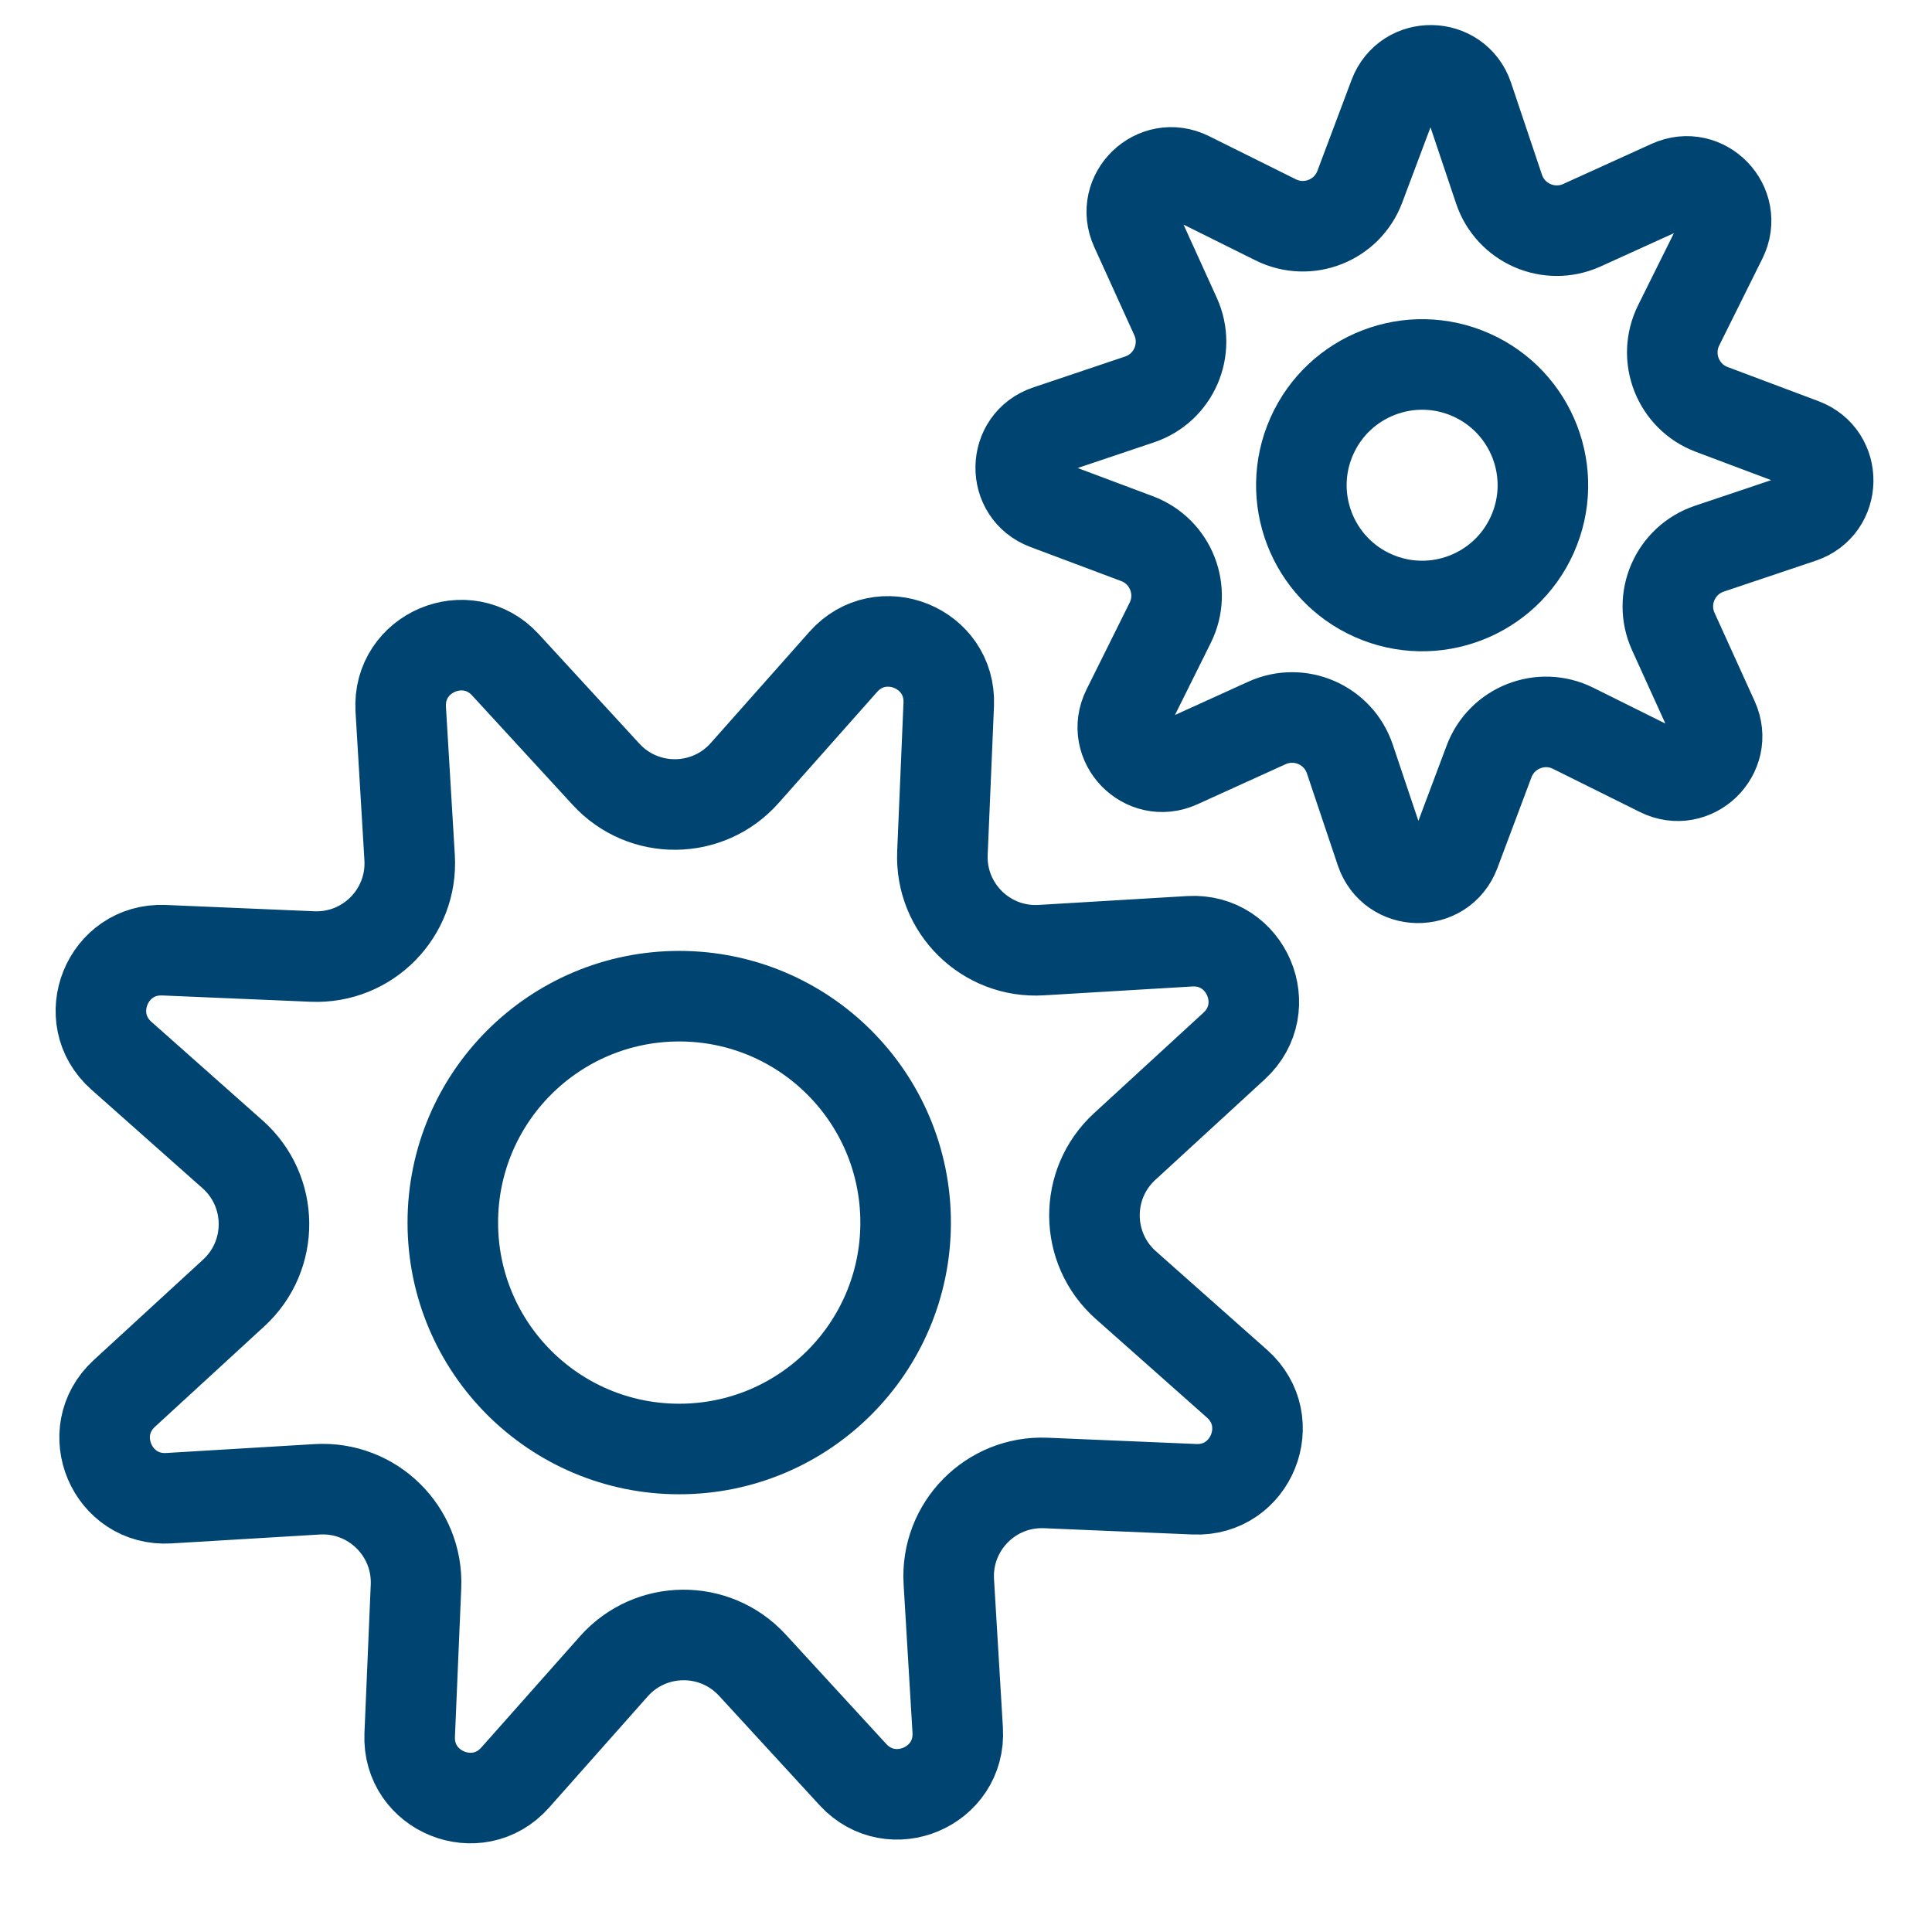 <?xml version="1.0" encoding="UTF-8"?>
<svg width="64px" height="64px" viewBox="0 0 64 64" version="1.1" xmlns="http://www.w3.org/2000/svg" xmlns:xlink="http://www.w3.org/1999/xlink">
    <title>Maquinaria especial</title>
    <g id="Maquinaria-especial" stroke="none" stroke-width="1" fill="none" fill-rule="evenodd">
        <circle id="Oval" stroke="#004571" stroke-width="3" cx="22.5" cy="40.5" r="7.5"></circle>
        <path d="M24.384,21.235 L26.034,25.876 C26.648,27.602 28.62,28.419 30.274,27.632 L34.723,25.518 C36.423,24.71 38.196,26.482 37.388,28.182 L35.273,32.631 C34.487,34.285 35.303,36.257 37.029,36.871 L41.67,38.521 C43.443,39.152 43.443,41.659 41.67,42.289 L37.029,43.94 C35.303,44.553 34.487,46.525 35.273,48.179 L37.388,52.628 C38.196,54.328 36.423,56.1 34.723,55.293 L30.274,53.178 C28.62,52.392 26.648,53.208 26.034,54.935 L24.384,59.576 C23.754,61.348 21.246,61.348 20.616,59.576 L18.966,54.935 C18.352,53.208 16.38,52.392 14.725,53.178 L10.277,55.293 C8.577,56.1 6.804,54.328 7.612,52.628 L9.727,48.179 C10.513,46.525 9.697,44.553 7.971,43.94 L3.33,42.289 C1.557,41.659 1.557,39.152 3.33,38.521 L7.971,36.871 C9.697,36.257 10.513,34.285 9.727,32.631 L7.612,28.182 C6.804,26.482 8.577,24.71 10.277,25.518 L14.725,27.632 C16.38,28.419 18.352,27.602 18.966,25.876 L20.616,21.235 C21.246,19.462 23.754,19.462 24.384,21.235" id="Fill-1" stroke="#004571" stroke-width="3" transform="translate(22.5, 40.405) rotate(22) translate(-22.5, -40.405) "></path>
        <circle id="Oval" stroke="#004571" stroke-width="3" transform="translate(47.11, 16.074) rotate(24) translate(-47.11, -16.074) " cx="47.11" cy="16.074" r="4"></circle>
        <path d="M53.012,4.568 L52.876,7.778 C52.826,8.973 53.819,9.949 55.012,9.877 L58.22,9.686 C59.446,9.612 60.085,11.118 59.181,11.949 L56.815,14.123 C55.934,14.932 55.946,16.324 56.84,17.117 L59.245,19.25 C60.163,20.065 59.55,21.582 58.324,21.53 L55.112,21.394 C53.918,21.343 52.942,22.337 53.014,23.53 L53.206,26.738 C53.279,27.964 51.773,28.603 50.942,27.699 L48.768,25.332 C47.959,24.452 46.567,24.464 45.774,25.358 L43.641,27.763 C42.826,28.681 41.309,28.068 41.361,26.841 L41.497,23.631 C41.548,22.436 40.554,21.46 39.361,21.531 L36.153,21.723 C34.928,21.797 34.288,20.291 35.193,19.46 L37.559,17.285 C38.439,16.477 38.427,15.085 37.533,14.291 L35.129,12.159 C34.21,11.344 34.823,9.827 36.05,9.879 L39.261,10.015 C40.455,10.065 41.431,9.072 41.359,7.879 L41.168,4.671 C41.094,3.445 42.6,2.806 43.431,3.71 L45.605,6.077 C46.414,6.957 47.807,6.945 48.6,6.051 L50.733,3.646 C51.547,2.728 53.064,3.341 53.012,4.568" id="Fill-1" stroke="#004571" stroke-width="3" transform="translate(47.187, 15.704) rotate(24) translate(-47.187, -15.704) "></path>
    </g>
</svg>